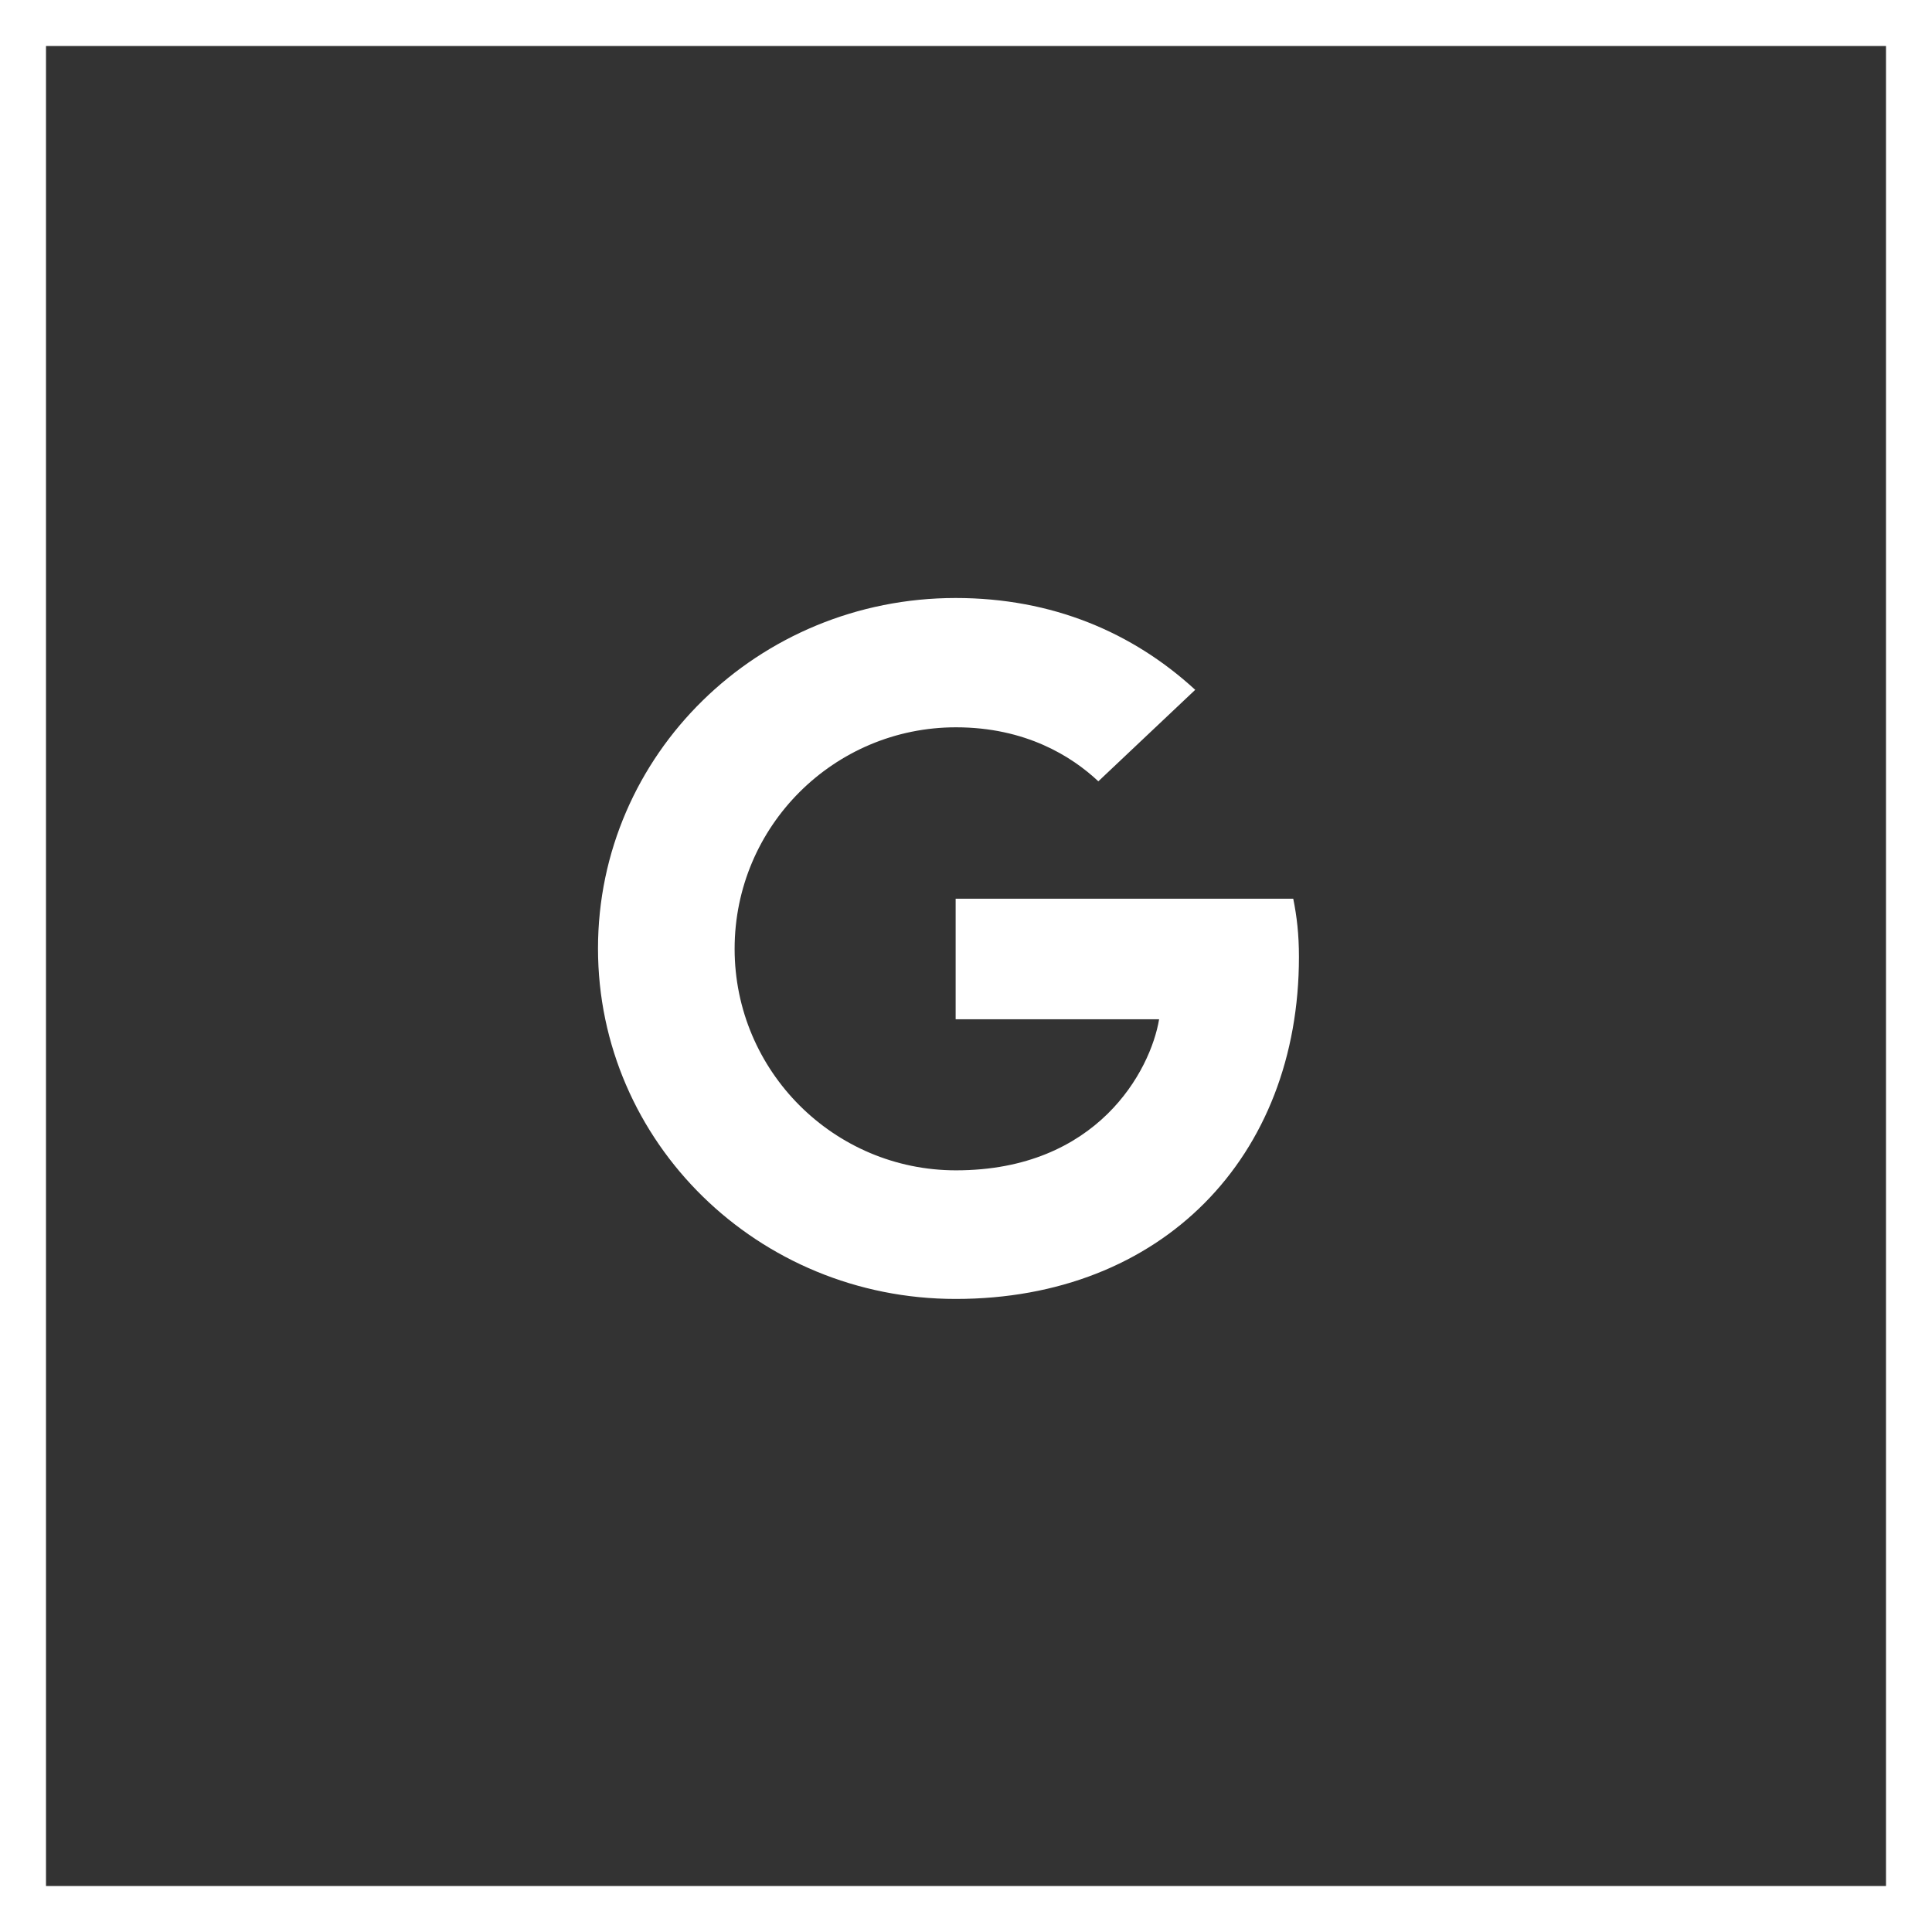 <?xml version="1.0" encoding="UTF-8"?>
<svg xmlns="http://www.w3.org/2000/svg" viewBox="0 0 42 42">
  <rect x="0" y="0" width="42" height="42" fill="#333333" stroke="none"/>
  <g fill="none" fill-rule="evenodd">
    <path stroke="#FFF" d="M41.5,0.5 L41.5,41.5 L0.5,41.5 L0.5,0.5 L41.5,0.5 Z"></path>
    <path fill="#FFF" d="M13,20.619 C13,16.406 16.475,13 20.775,13 C22.874,13 24.623,13.747 25.983,14.996 L23.877,16.985 C23.301,16.444 22.298,15.811 20.782,15.811 C18.131,15.811 15.97,17.96 15.97,20.627 C15.97,23.286 18.131,25.442 20.782,25.442 C23.861,25.442 25.012,23.27 25.198,22.158 L20.775,22.158 L20.775,19.537 L28.114,19.537 C28.191,19.918 28.238,20.307 28.238,20.802 C28.238,25.152 25.26,28.238 20.775,28.238 C16.475,28.238 13,24.832 13,20.619 Z"></path>
  </g>
</svg>
